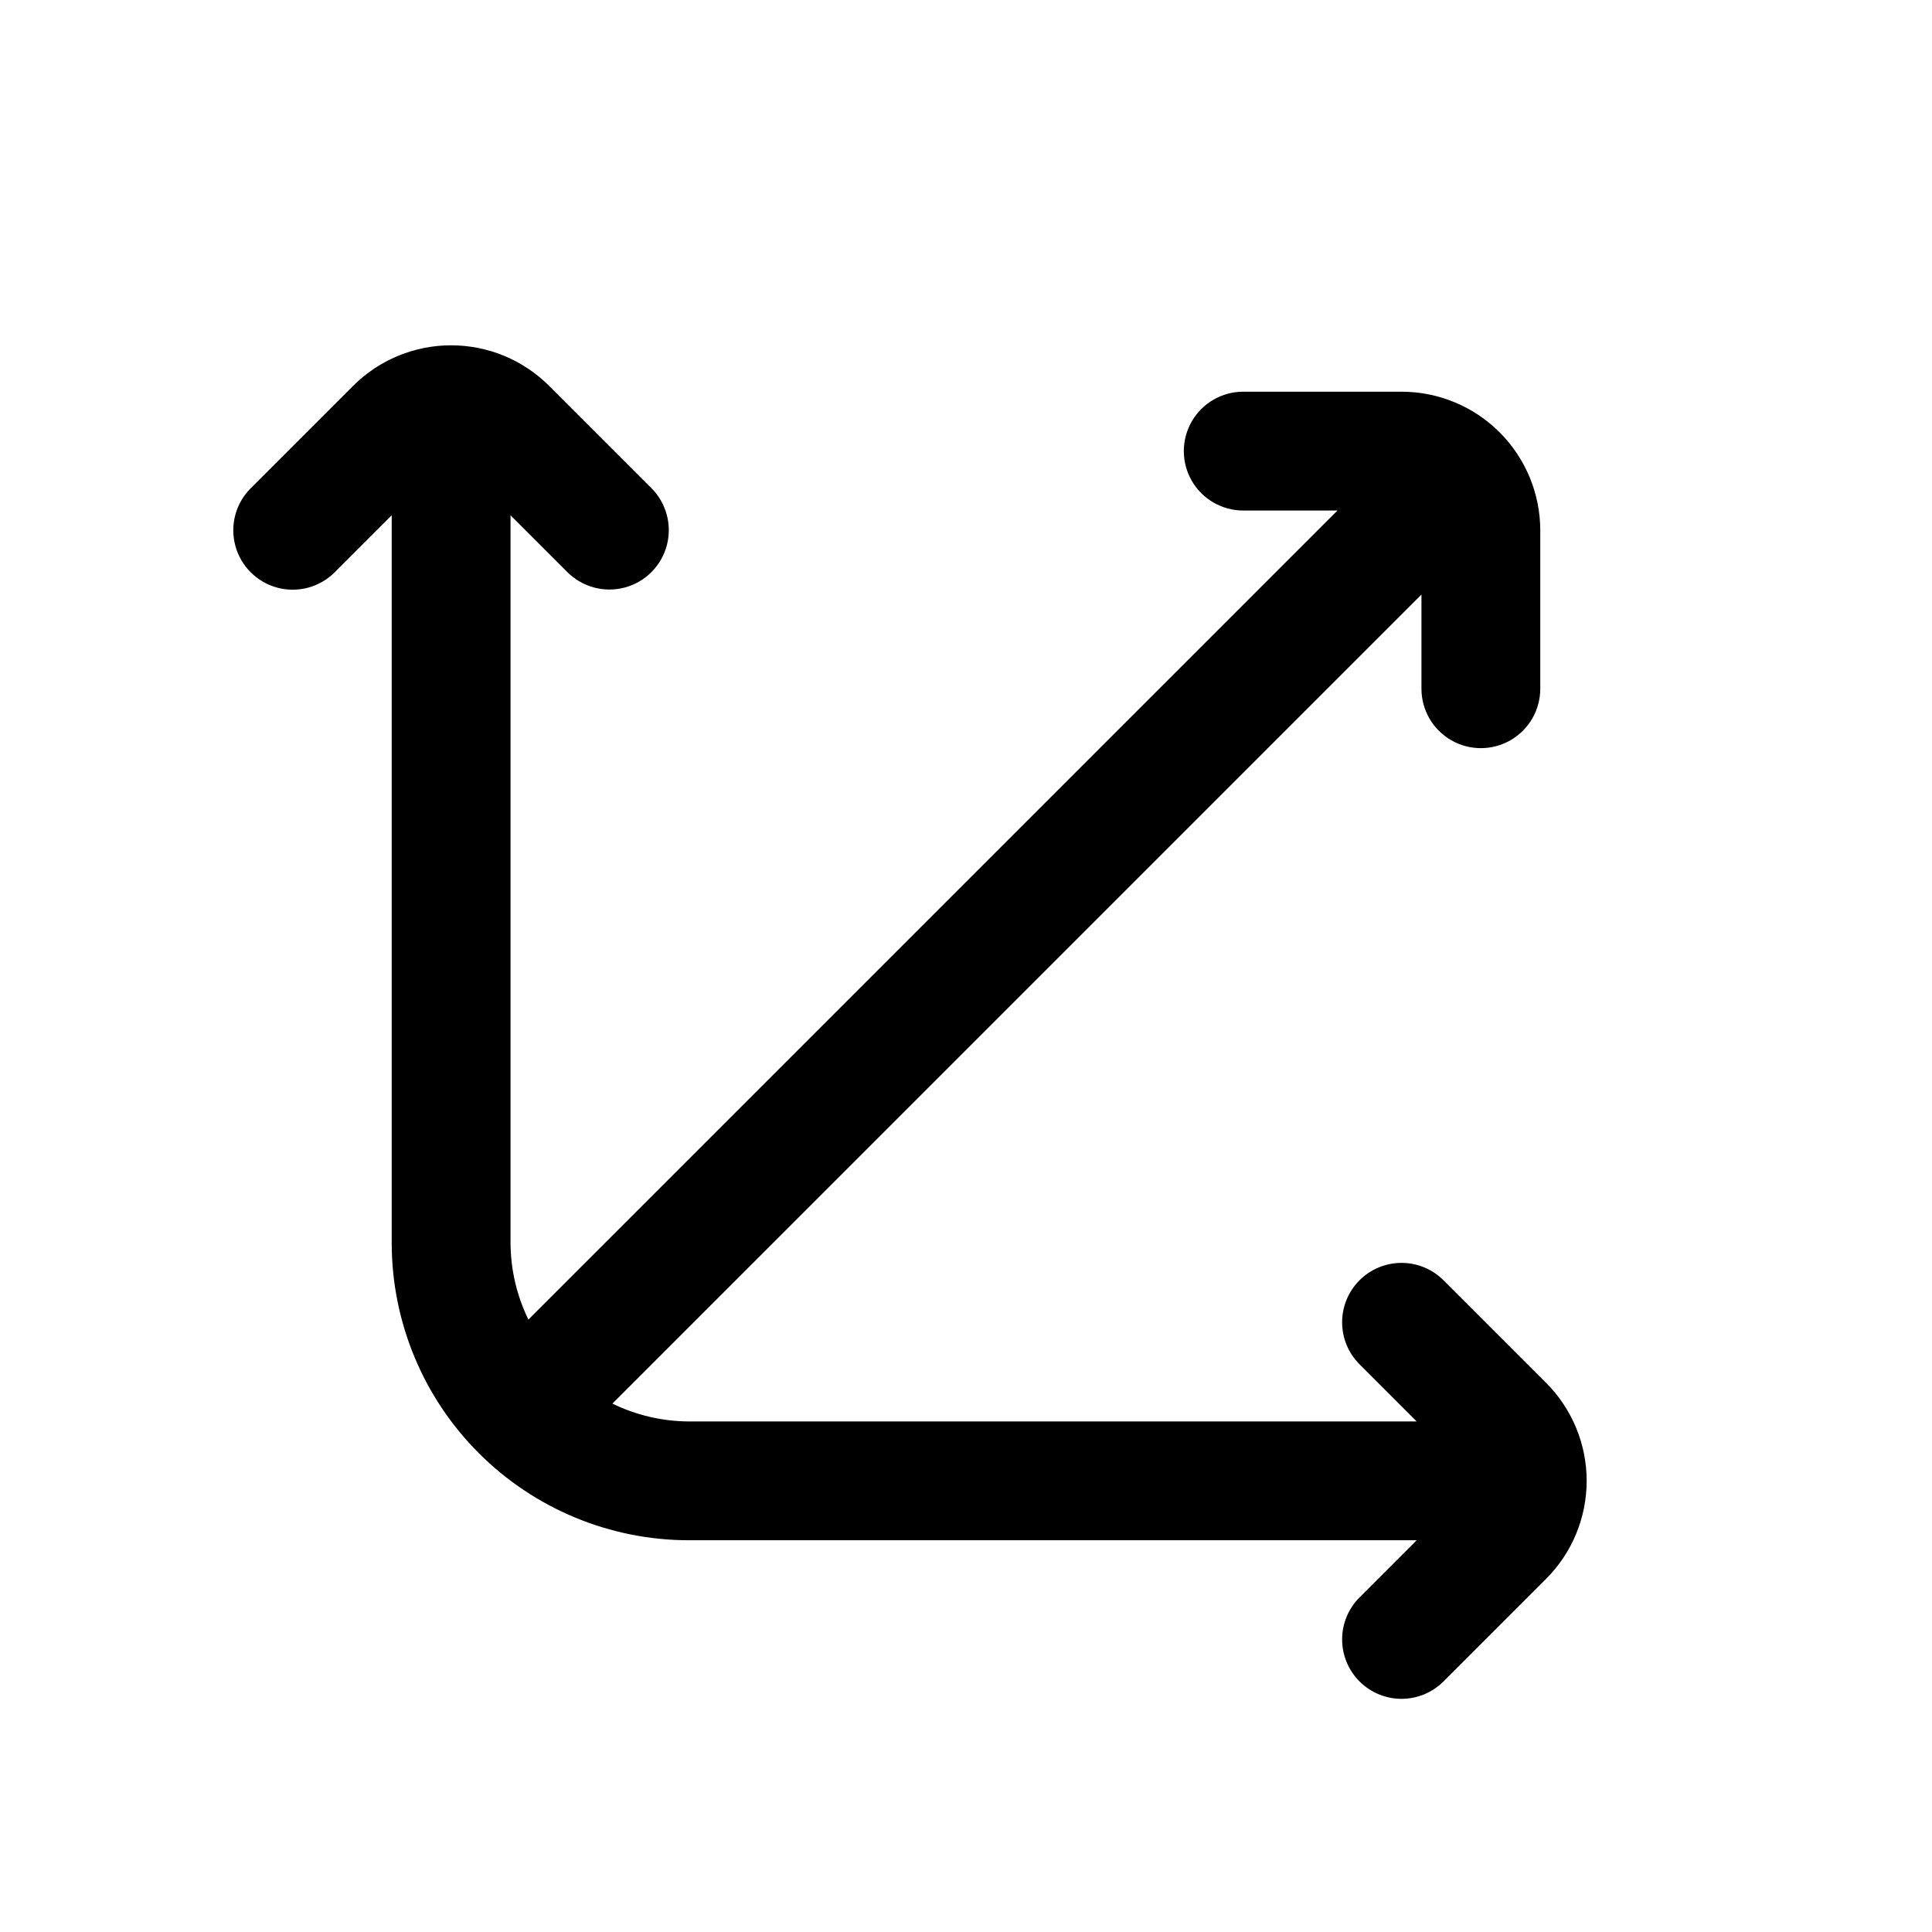 <?xml version="1.0" encoding="UTF-8"?>
<!-- Uploaded to: SVG Repo, www.svgrepo.com, Generator: SVG Repo Mixer Tools -->
<svg fill="#000000" width="800px" height="800px" version="1.1" viewBox="144 144 512 512" xmlns="http://www.w3.org/2000/svg">
 <path d="m553.73 510.47-27.145-27.145 0.004 0.004c-2.949-2.973-6.957-4.644-11.145-4.652-4.184-0.008-8.199 1.652-11.16 4.609-2.957 2.961-4.617 6.977-4.609 11.16 0.008 4.188 1.68 8.195 4.652 11.145l15.109 15.109h-192.91c-7.016-0.039-13.934-1.656-20.234-4.734l214.41-214.41v24.969c0 5.625 3 10.82 7.871 13.633 4.871 2.812 10.875 2.812 15.746 0 4.871-2.812 7.871-8.008 7.871-13.633v-41.984c-0.012-9.738-3.887-19.078-10.773-25.965s-16.223-10.762-25.965-10.773h-41.984 0.004c-5.625 0-10.824 3.004-13.637 7.875-2.812 4.871-2.812 10.871 0 15.742s8.012 7.871 13.637 7.871h24.969l-214.41 214.41c-3.078-6.305-4.695-13.223-4.734-20.234v-192.91l15.109 15.109v-0.004c3.981 3.953 9.766 5.488 15.184 4.031 5.418-1.461 9.648-5.691 11.109-11.109 1.457-5.418-0.078-11.203-4.031-15.184l-27.145-27.145 0.004 0.004c-6.894-6.883-16.234-10.75-25.973-10.75-9.742 0-19.082 3.867-25.977 10.75l-27.145 27.145 0.004-0.004c-3.977 3.977-5.531 9.773-4.074 15.207 1.457 5.434 5.699 9.676 11.133 11.133 5.434 1.453 11.227-0.098 15.207-4.078l15.105-15.105v192.91c0.027 20.867 8.328 40.879 23.086 55.633 14.758 14.758 34.766 23.062 55.637 23.086h192.91l-15.109 15.109c-2.973 2.949-4.644 6.957-4.652 11.141-0.008 4.188 1.652 8.203 4.609 11.16 2.961 2.961 6.977 4.621 11.16 4.613 4.188-0.008 8.195-1.684 11.145-4.652l27.145-27.145c6.879-6.891 10.746-16.23 10.746-25.973 0-9.738-3.867-19.078-10.75-25.973z"/>
</svg>